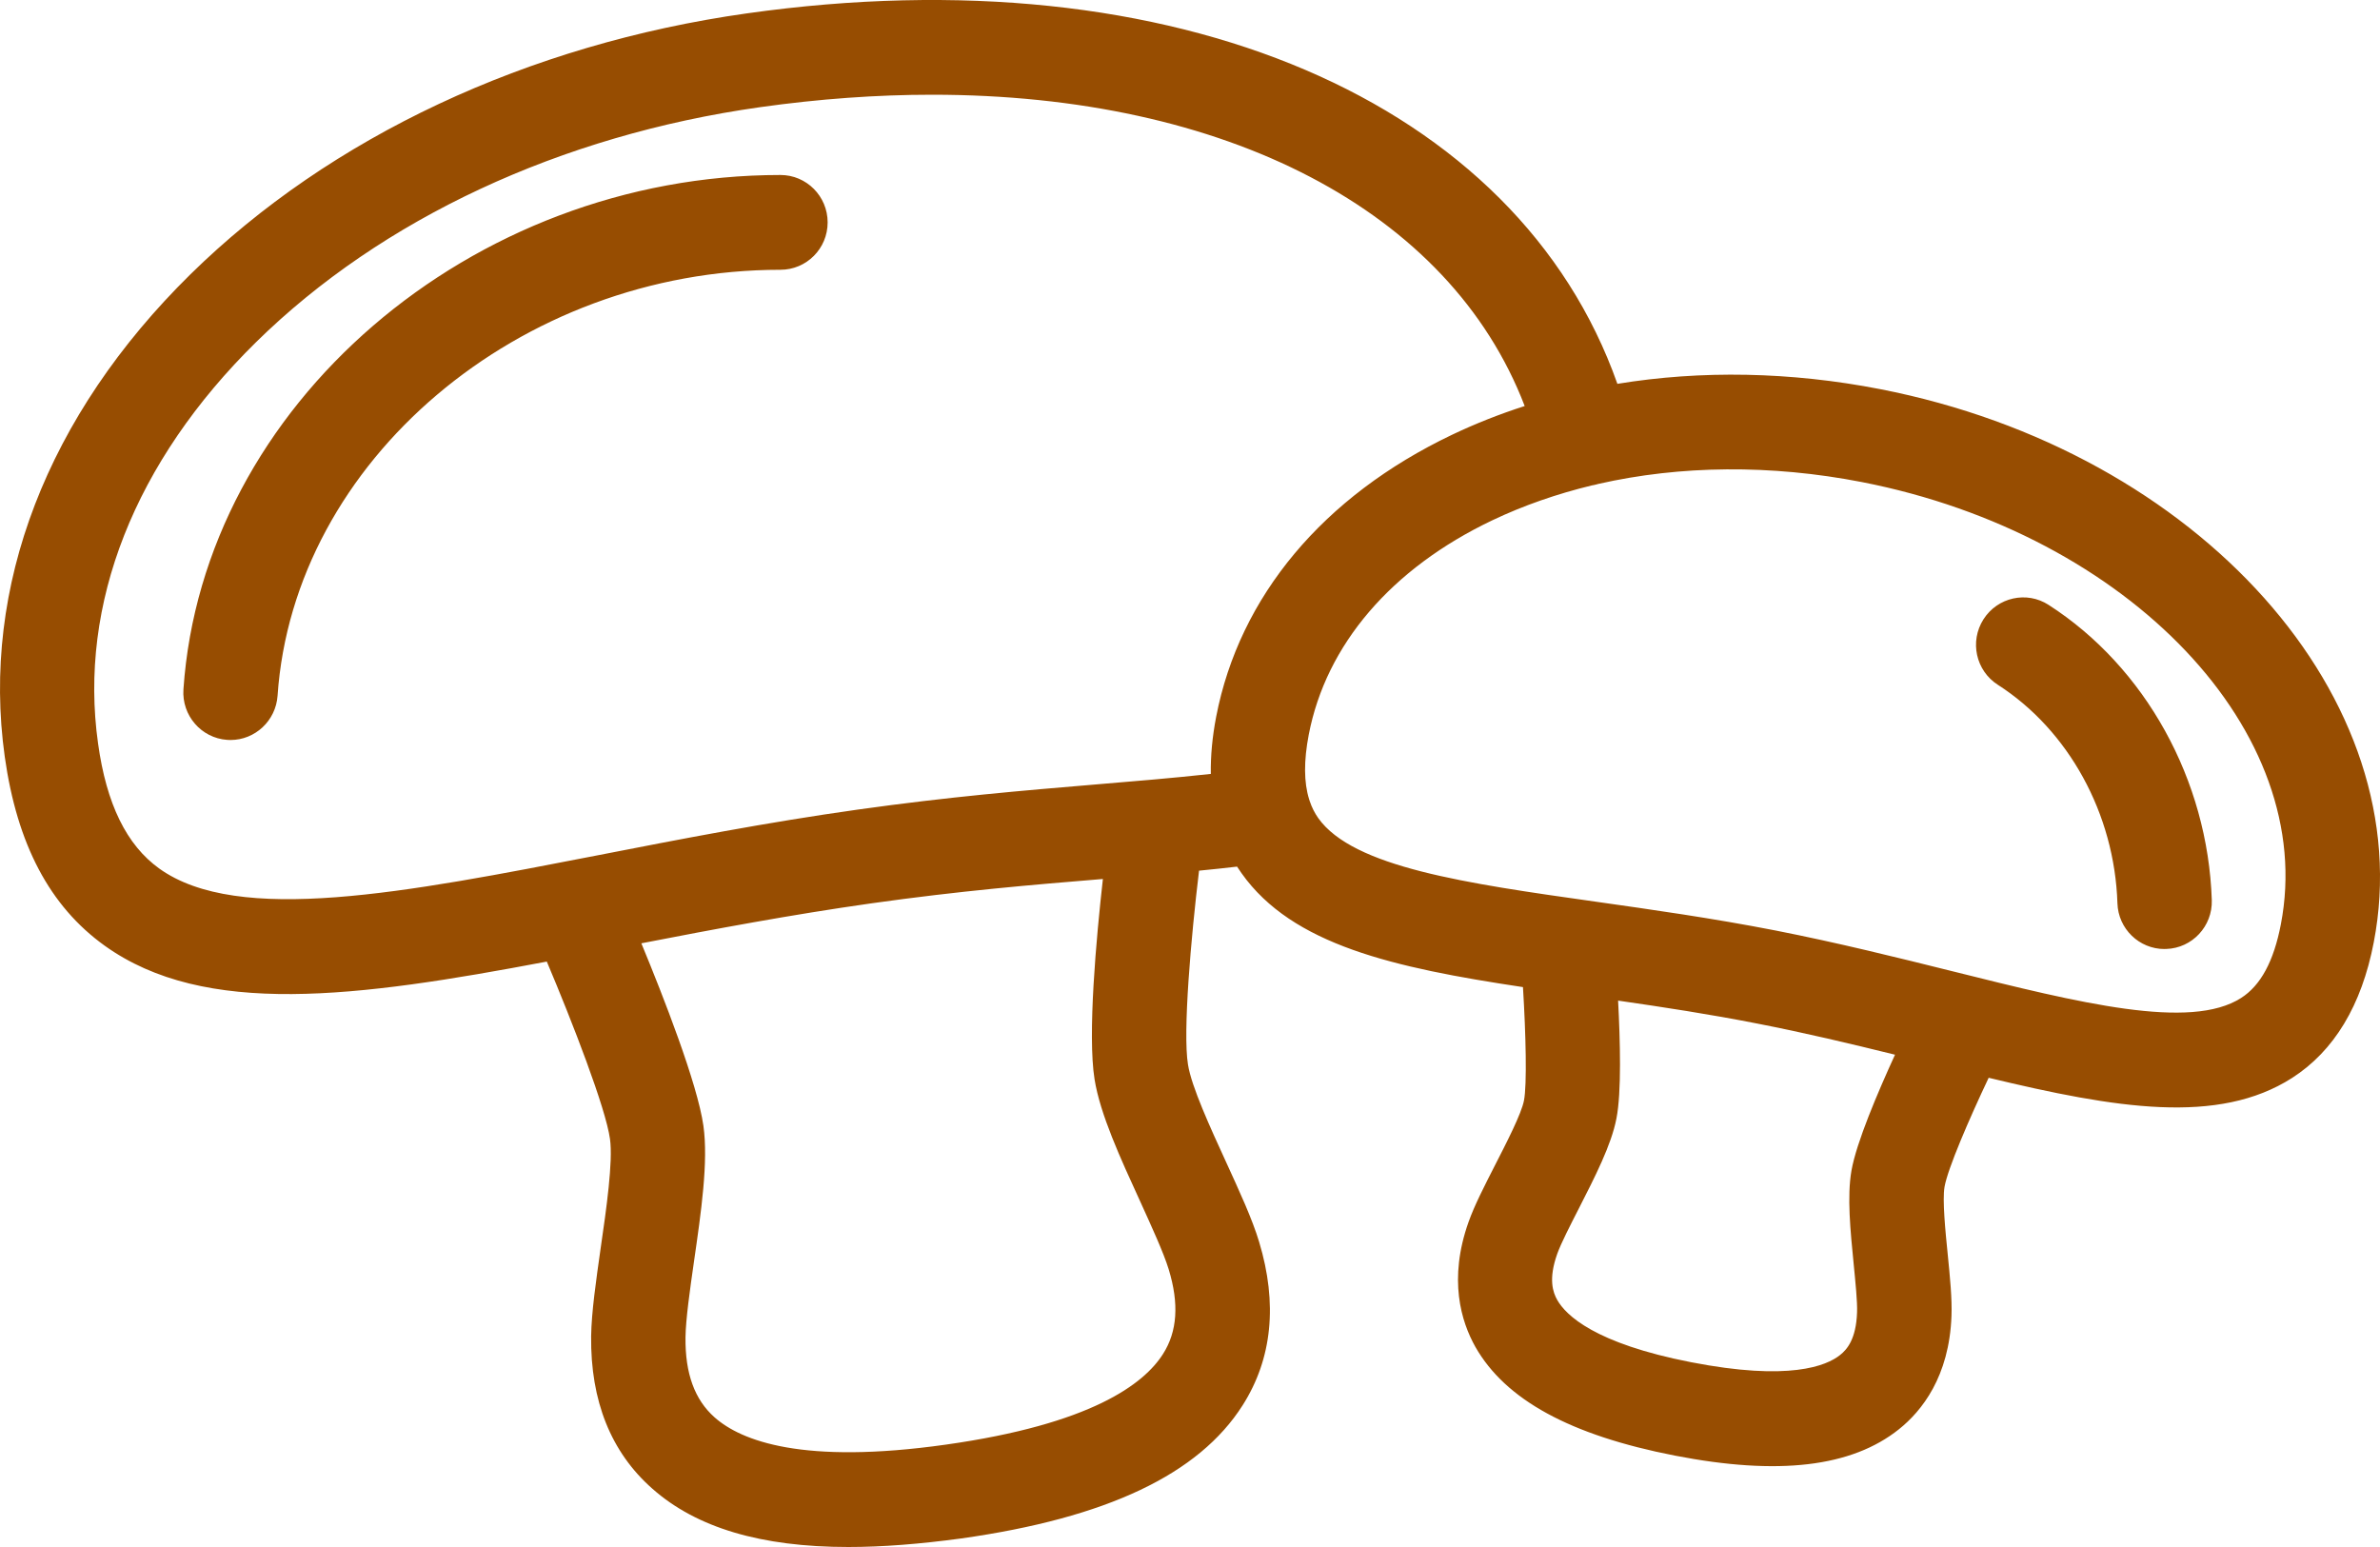 <?xml version="1.0" encoding="UTF-8"?>
<svg width="40px" height="26px" viewBox="0 0 40 26" version="1.1" xmlns="http://www.w3.org/2000/svg" xmlns:xlink="http://www.w3.org/1999/xlink">
    <!-- Generator: sketchtool 52.6 (67491) - http://www.bohemiancoding.com/sketch -->
    <title>5A25FBC6-8161-48C6-BD9B-1DCD5168904D</title>
    <desc>Created with sketchtool.</desc>
    <g id="Main_nav" stroke="none" stroke-width="1" fill="none" fill-rule="evenodd">
        <g id="Grupe-Analiza" transform="translate(-187, -2920)" fill="#974D01">
            <path d="M201.259,2946 C199.785,2946 198.703,2945.674 197.964,2945.02 C197.268,2944.407 196.923,2943.544 196.935,2942.458 C196.941,2942.051 197.017,2941.528 197.096,2940.972 C197.19,2940.325 197.305,2939.521 197.252,2939.143 C197.18,2938.622 196.619,2937.176 196.19,2936.161 C192.989,2936.767 190.441,2937.1 188.758,2935.893 C187.836,2935.231 187.287,2934.191 187.08,2932.718 C186.68,2929.861 187.79,2926.981 190.202,2924.609 C192.55,2922.302 195.87,2920.744 199.551,2920.225 C206.749,2919.208 212.504,2921.697 214.183,2926.451 C215.59,2926.22 217.094,2926.247 218.599,2926.54 C223.961,2927.585 227.683,2931.756 226.895,2935.838 C226.691,2936.898 226.228,2937.664 225.522,2938.117 C224.279,2938.912 222.563,2938.629 220.423,2938.114 C220.097,2938.802 219.735,2939.639 219.681,2939.948 C219.643,2940.169 219.696,2940.697 219.735,2941.083 C219.773,2941.465 219.809,2941.826 219.798,2942.117 C219.761,2943.138 219.297,2943.716 218.915,2944.021 C218.117,2944.658 216.887,2944.802 215.149,2944.464 C213.388,2944.121 212.302,2943.525 211.797,2942.638 C211.557,2942.212 211.339,2941.502 211.681,2940.539 C211.78,2940.259 211.95,2939.929 212.128,2939.58 C212.314,2939.216 212.571,2938.718 212.613,2938.496 C212.665,2938.231 212.645,2937.385 212.596,2936.59 C210.419,2936.263 208.722,2935.883 207.867,2934.677 C207.84,2934.64 207.815,2934.603 207.791,2934.565 C207.576,2934.59 207.364,2934.613 207.152,2934.633 C207.017,2935.756 206.877,2937.346 206.966,2937.891 C207.024,2938.263 207.346,2938.962 207.603,2939.523 C207.831,2940.021 208.047,2940.489 208.162,2940.873 C208.475,2941.909 208.382,2942.834 207.886,2943.616 C207.148,2944.779 205.601,2945.511 203.157,2945.856 C202.462,2945.95 201.83,2946 201.258,2946 L201.259,2946 Z M197.779,2935.854 C198.149,2936.748 198.721,2938.211 198.822,2938.92 C198.907,2939.523 198.783,2940.376 198.664,2941.199 C198.595,2941.679 198.525,2942.174 198.521,2942.476 C198.514,2943.084 198.675,2943.525 199.011,2943.822 C199.459,2944.218 200.496,2944.618 202.892,2944.28 C205.338,2943.936 206.226,2943.262 206.547,2942.755 C206.787,2942.378 206.819,2941.912 206.642,2941.333 C206.557,2941.055 206.355,2940.615 206.161,2940.188 C205.832,2939.47 205.49,2938.727 205.396,2938.14 C205.276,2937.39 205.425,2935.763 205.536,2934.773 L205.534,2934.773 C204.354,2934.87 203.133,2934.972 201.639,2935.183 C200.292,2935.374 199.015,2935.614 197.779,2935.854 L197.779,2935.854 Z M214.195,2936.817 C214.23,2937.487 214.254,2938.357 214.167,2938.798 C214.082,2939.242 213.804,2939.783 213.537,2940.307 C213.39,2940.595 213.236,2940.894 213.172,2941.073 C213.02,2941.5 213.1,2941.72 213.172,2941.848 C213.317,2942.104 213.802,2942.579 215.42,2942.894 C217.071,2943.216 217.697,2942.956 217.926,2942.773 C218.041,2942.682 218.195,2942.508 218.211,2942.058 C218.218,2941.877 218.184,2941.553 218.154,2941.242 C218.099,2940.686 218.041,2940.11 218.117,2939.674 C218.2,2939.201 218.559,2938.359 218.849,2937.726 C218.106,2937.543 217.338,2937.359 216.535,2937.203 C215.731,2937.045 214.952,2936.926 214.195,2936.817 L214.195,2936.817 Z M209.012,2933.464 C209.047,2933.569 209.095,2933.663 209.155,2933.749 C209.743,2934.577 211.635,2934.846 213.824,2935.155 C214.742,2935.285 215.783,2935.432 216.838,2935.638 C217.892,2935.845 218.913,2936.099 219.812,2936.323 C221.957,2936.858 223.81,2937.32 224.665,2936.773 C224.996,2936.561 225.214,2936.156 225.334,2935.534 C225.955,2932.314 222.796,2928.981 218.292,2928.102 C216.762,2927.804 215.241,2927.82 213.863,2928.133 C213.85,2928.136 213.838,2928.14 213.826,2928.143 C213.801,2928.15 213.778,2928.154 213.755,2928.158 C213.167,2928.3 212.606,2928.495 212.082,2928.744 C210.384,2929.553 209.288,2930.833 208.996,2932.346 C208.911,2932.789 208.913,2933.15 209.003,2933.436 C209.007,2933.447 209.008,2933.455 209.012,2933.464 L209.012,2933.464 Z M202.666,2921.592 C201.738,2921.592 200.77,2921.661 199.769,2921.802 C196.42,2922.275 193.416,2923.676 191.307,2925.747 C189.263,2927.756 188.318,2930.152 188.648,2932.495 C188.789,2933.514 189.127,2934.202 189.676,2934.597 C191.005,2935.551 193.808,2935.004 197.054,2934.373 C198.441,2934.102 199.876,2933.823 201.42,2933.606 C202.957,2933.39 204.201,2933.286 205.405,2933.185 C206.069,2933.13 206.706,2933.077 207.35,2933.007 C207.345,2932.705 207.375,2932.383 207.44,2932.045 C207.831,2930.022 209.238,2928.341 211.402,2927.308 C211.794,2927.121 212.204,2926.959 212.625,2926.824 C211.363,2923.533 207.596,2921.592 202.666,2921.592 L202.666,2921.592 Z M223.378,2935.95 C222.952,2935.95 222.6,2935.61 222.587,2935.18 C222.539,2933.679 221.768,2932.273 220.577,2931.509 C220.207,2931.272 220.099,2930.78 220.336,2930.408 C220.572,2930.038 221.062,2929.928 221.43,2930.166 C223.056,2931.21 224.107,2933.11 224.173,2935.128 C224.187,2935.567 223.844,2935.935 223.407,2935.949 L223.378,2935.949 L223.378,2935.95 Z M190.874,2932.437 C190.856,2932.437 190.837,2932.437 190.819,2932.435 C190.382,2932.405 190.053,2932.024 190.083,2931.585 C190.409,2926.819 194.909,2922.941 200.117,2922.941 C200.556,2922.941 200.91,2923.299 200.91,2923.738 C200.91,2924.177 200.556,2924.534 200.117,2924.534 C195.727,2924.534 191.934,2927.747 191.665,2931.693 C191.635,2932.115 191.286,2932.437 190.874,2932.437 L190.874,2932.437 Z" id="mikologija"></path>
        </g>
        <g id="Page"></g>
    </g>
</svg>